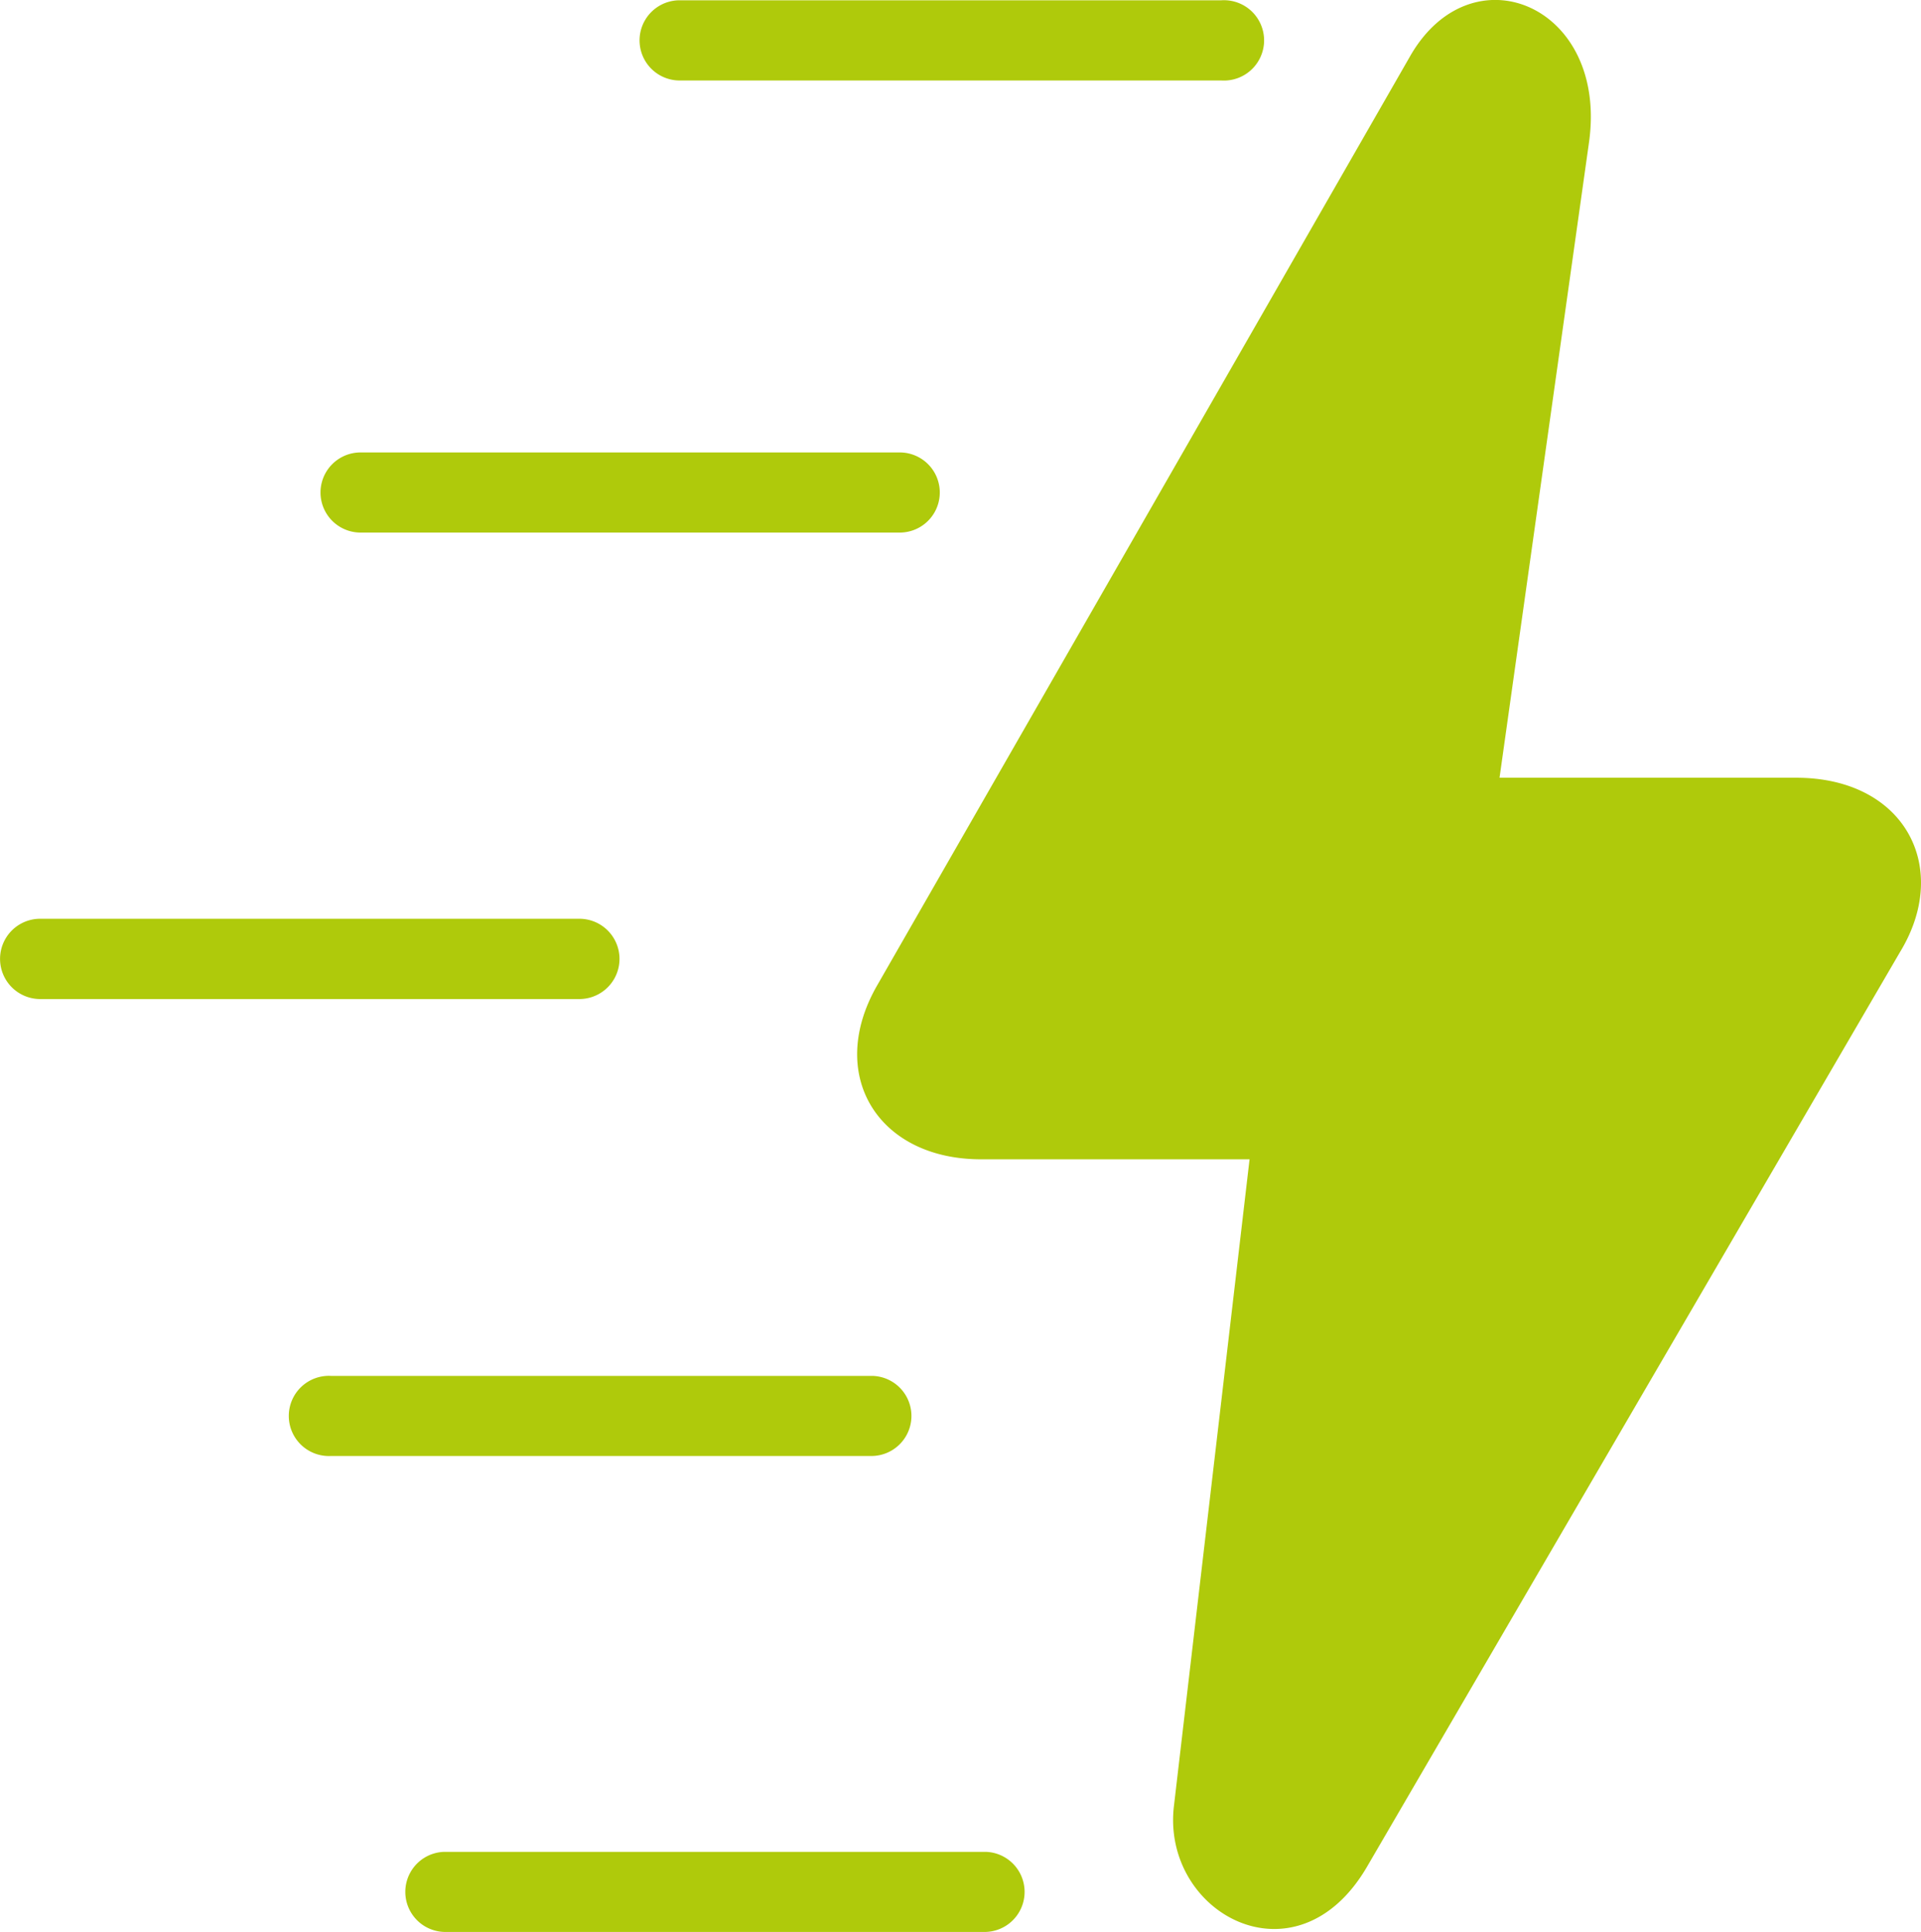 <svg xmlns="http://www.w3.org/2000/svg" xmlns:xlink="http://www.w3.org/1999/xlink" width="47.43" height="47.694" viewBox="0 0 47.43 47.694">
  <defs>
    <clipPath id="clip-path">
      <rect id="Rectangle_53" data-name="Rectangle 53" width="47.43" height="47.694" transform="translate(0 0)" fill="#afca0b"/>
    </clipPath>
  </defs>
  <g id="Groupe_93" data-name="Groupe 93" transform="translate(0 0)">
    <g id="Groupe_92" data-name="Groupe 92" clip-path="url(#clip-path)">
      <path id="Tracé_127" data-name="Tracé 127" d="M30.852,28.62H24.223c-2.559,0-3.836-2.1-2.559-4.305L34.809,1.4C36.325-1.271,39.7.124,39.235,3.5L37.024,19.2h7.324c2.676,0,3.84,2.211,2.563,4.305L33.763,46.066c-1.746,3.023-5.121,1.16-4.774-1.516ZM10.965,47.694a.989.989,0,0,1,0-1.977H24.34a.989.989,0,0,1,0,1.977Zm-2.79-11.75a.99.99,0,1,1,0-1.977H21.546a.989.989,0,0,1,0,1.977ZM.961,24.663a.991.991,0,0,1,0-1.981H14.336a.991.991,0,0,1,0,1.981Zm7.91-11.516a.989.989,0,0,1,0-1.977H22.246a.989.989,0,0,1,0,1.977Zm7.91-11.16a.99.99,0,0,1,0-1.98H30.156a.992.992,0,1,1,0,1.98Z" fill="#afca0b" fill-rule="evenodd"/>
    </g>
  </g>
</svg>
